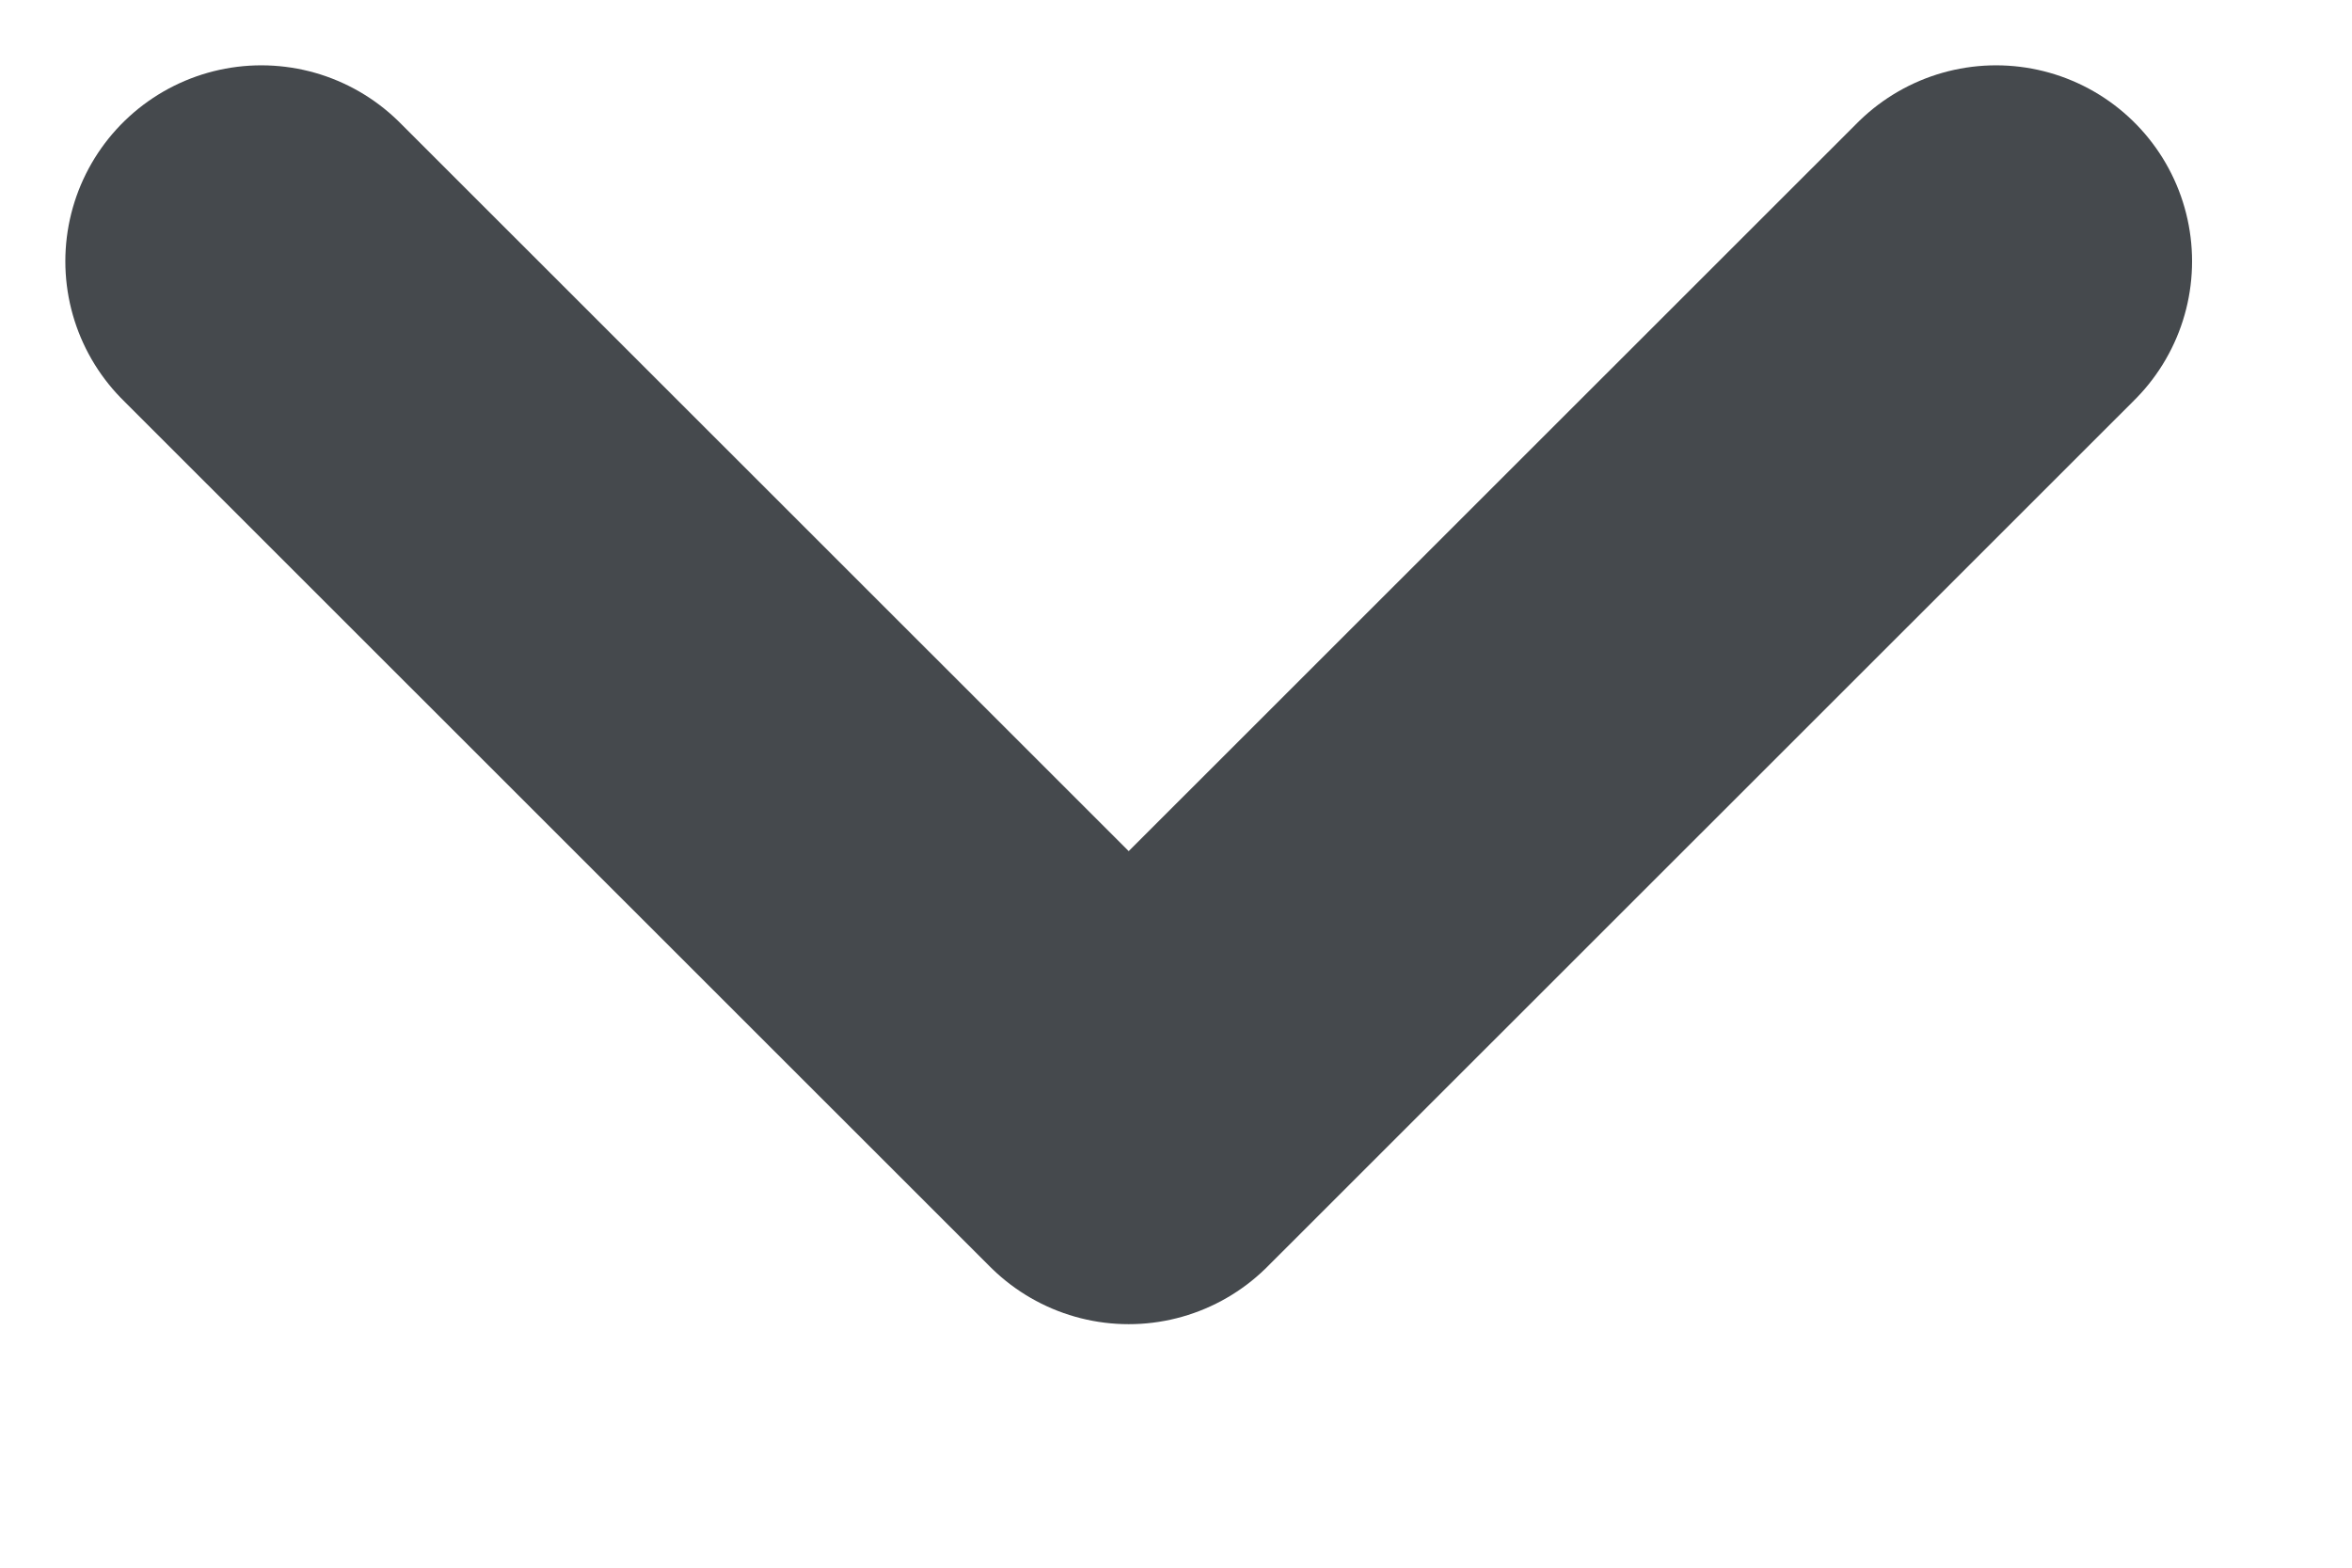 <svg width="9" height="6" viewBox="0 0 9 6" fill="none" xmlns="http://www.w3.org/2000/svg">
<path d="M1 1L4.319 4.318L7.638 1" stroke="#45494D" stroke-width="1.5" stroke-linecap="round" stroke-linejoin="round"/>
</svg>
